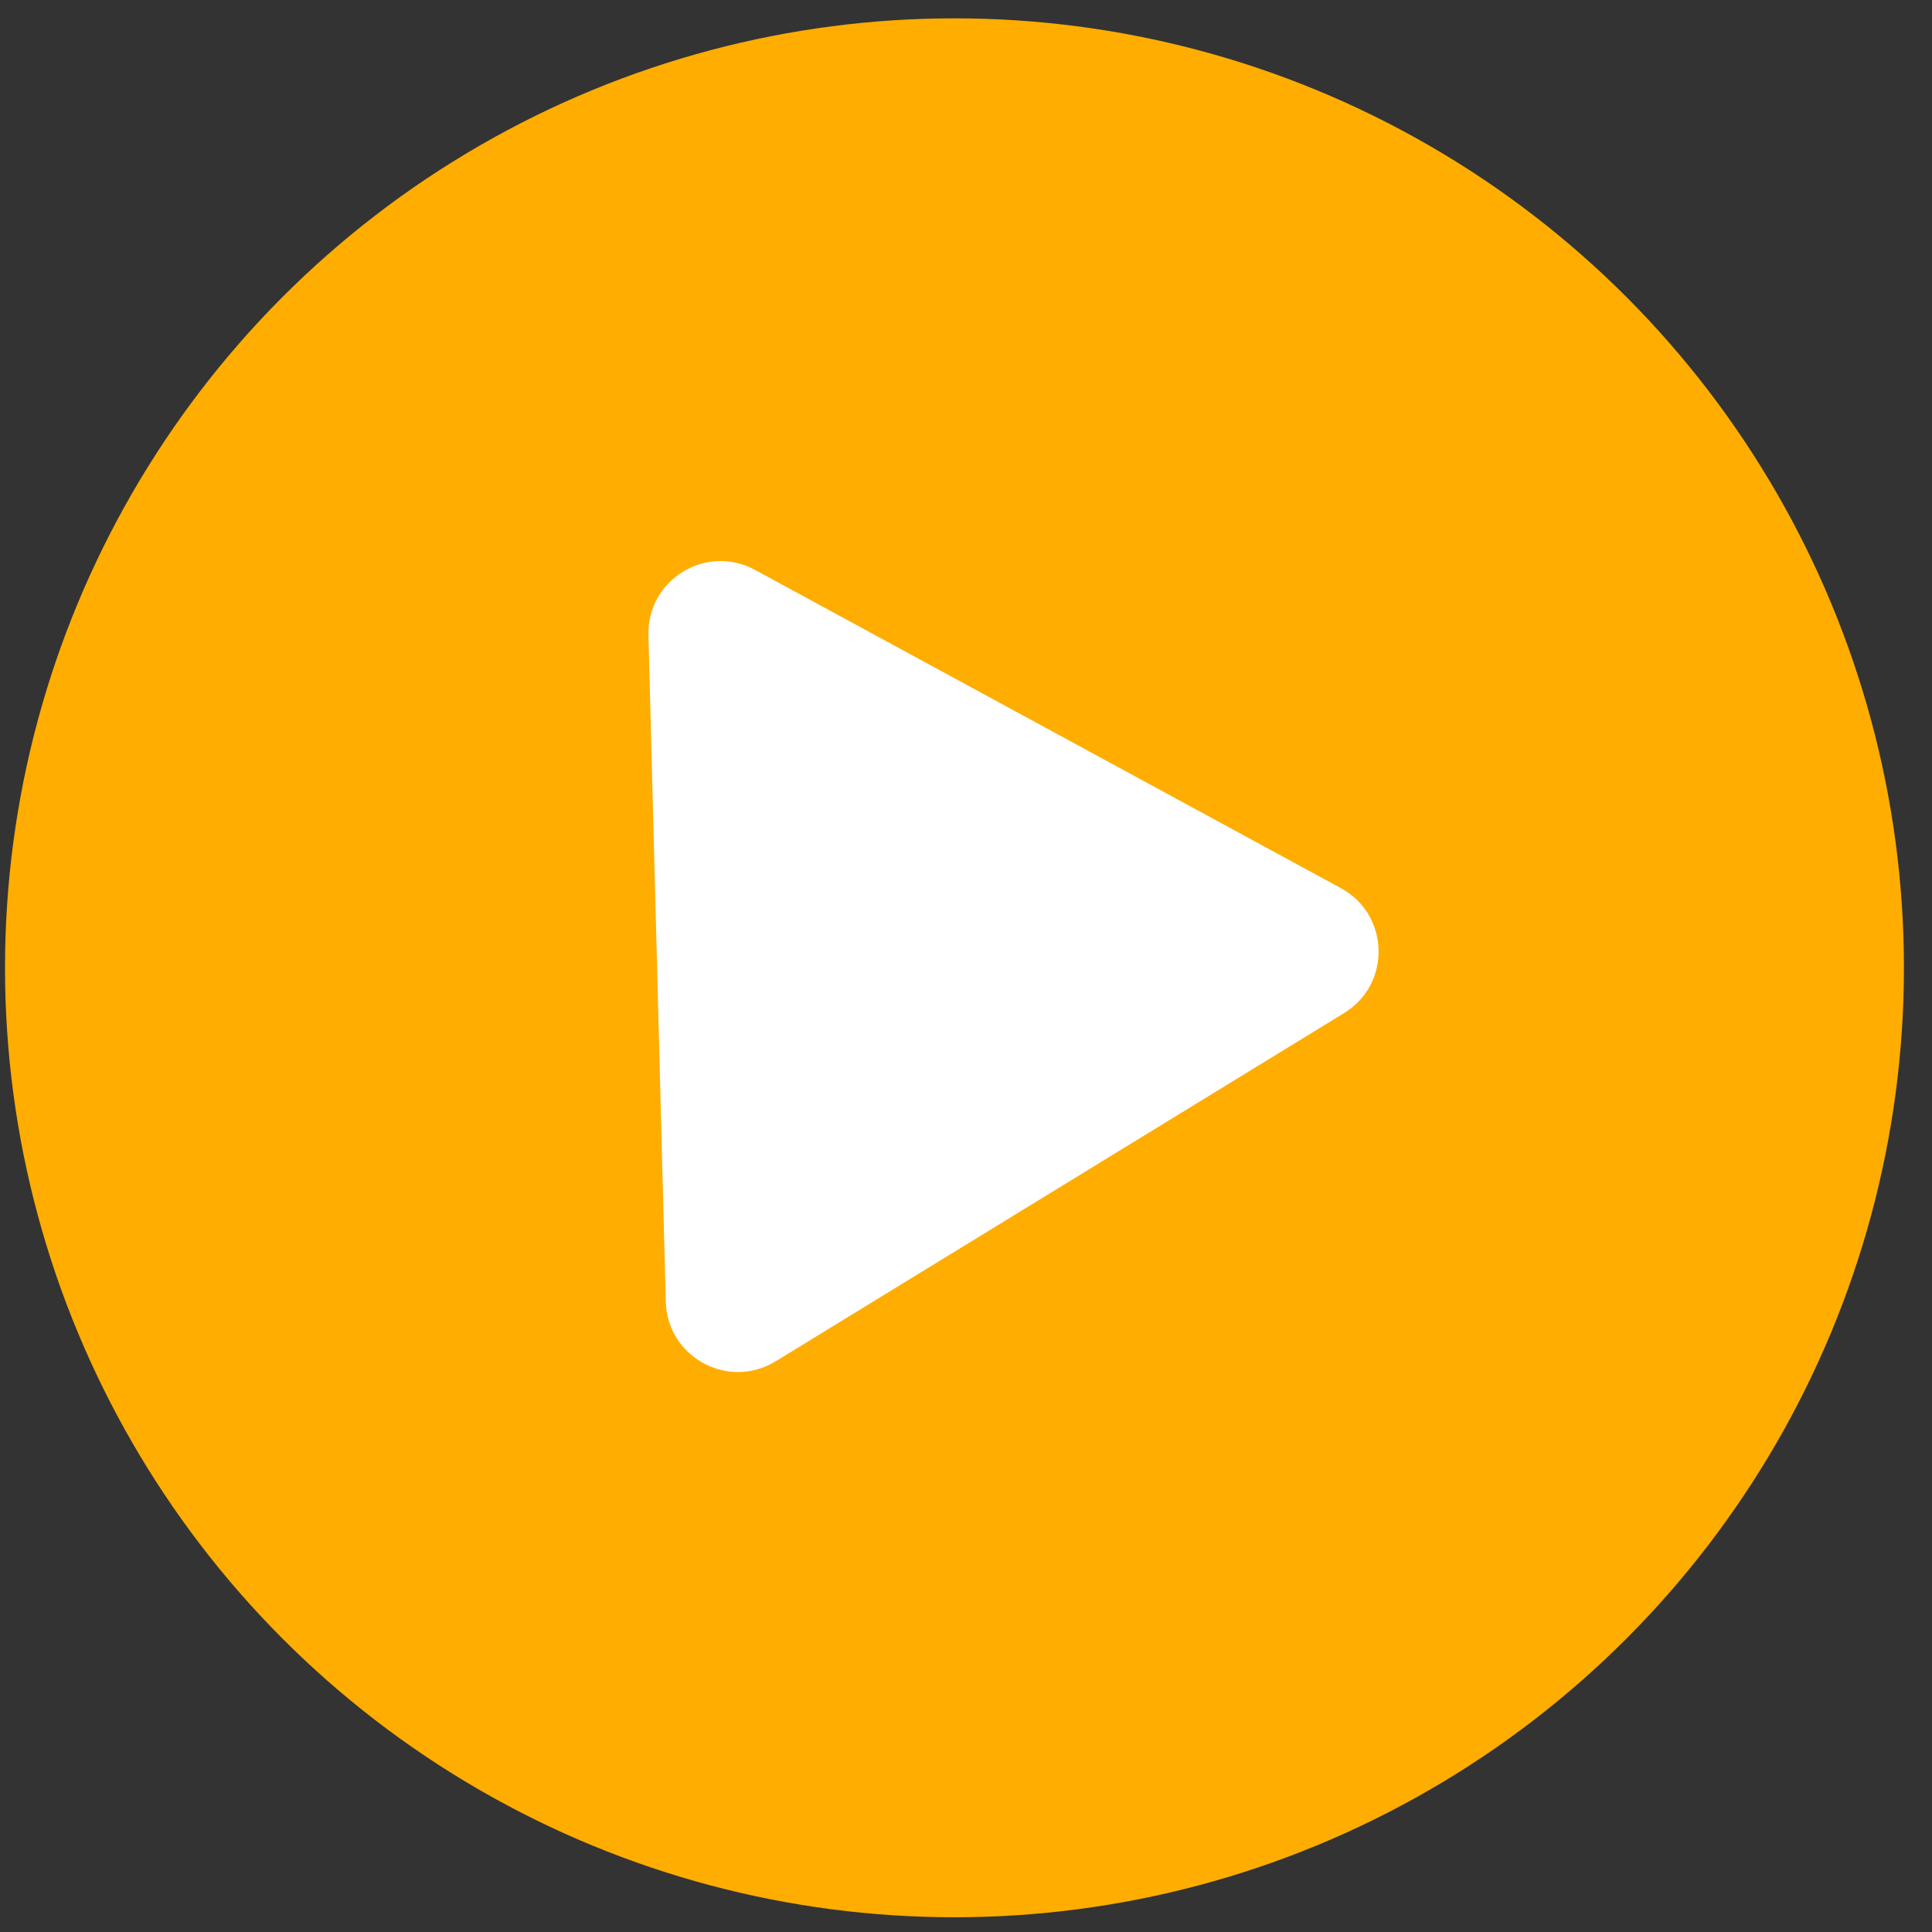 <svg width="59" height="59" viewBox="0 0 59 59" fill="none" xmlns="http://www.w3.org/2000/svg">
<rect x="0" y="0" width="59" height="59" fill="#333333" stroke="none"/>
<circle cx="29.148" cy="29.555" r="28.995" fill="#FFAD00"/>
<path d="M19.802 19.398C19.758 17.702 21.566 16.594 23.057 17.404L40.947 27.121C42.439 27.931 42.494 30.051 41.047 30.937L23.687 41.572C22.24 42.459 20.376 41.446 20.332 39.75L19.802 19.398Z" fill="white"/>
</svg>
